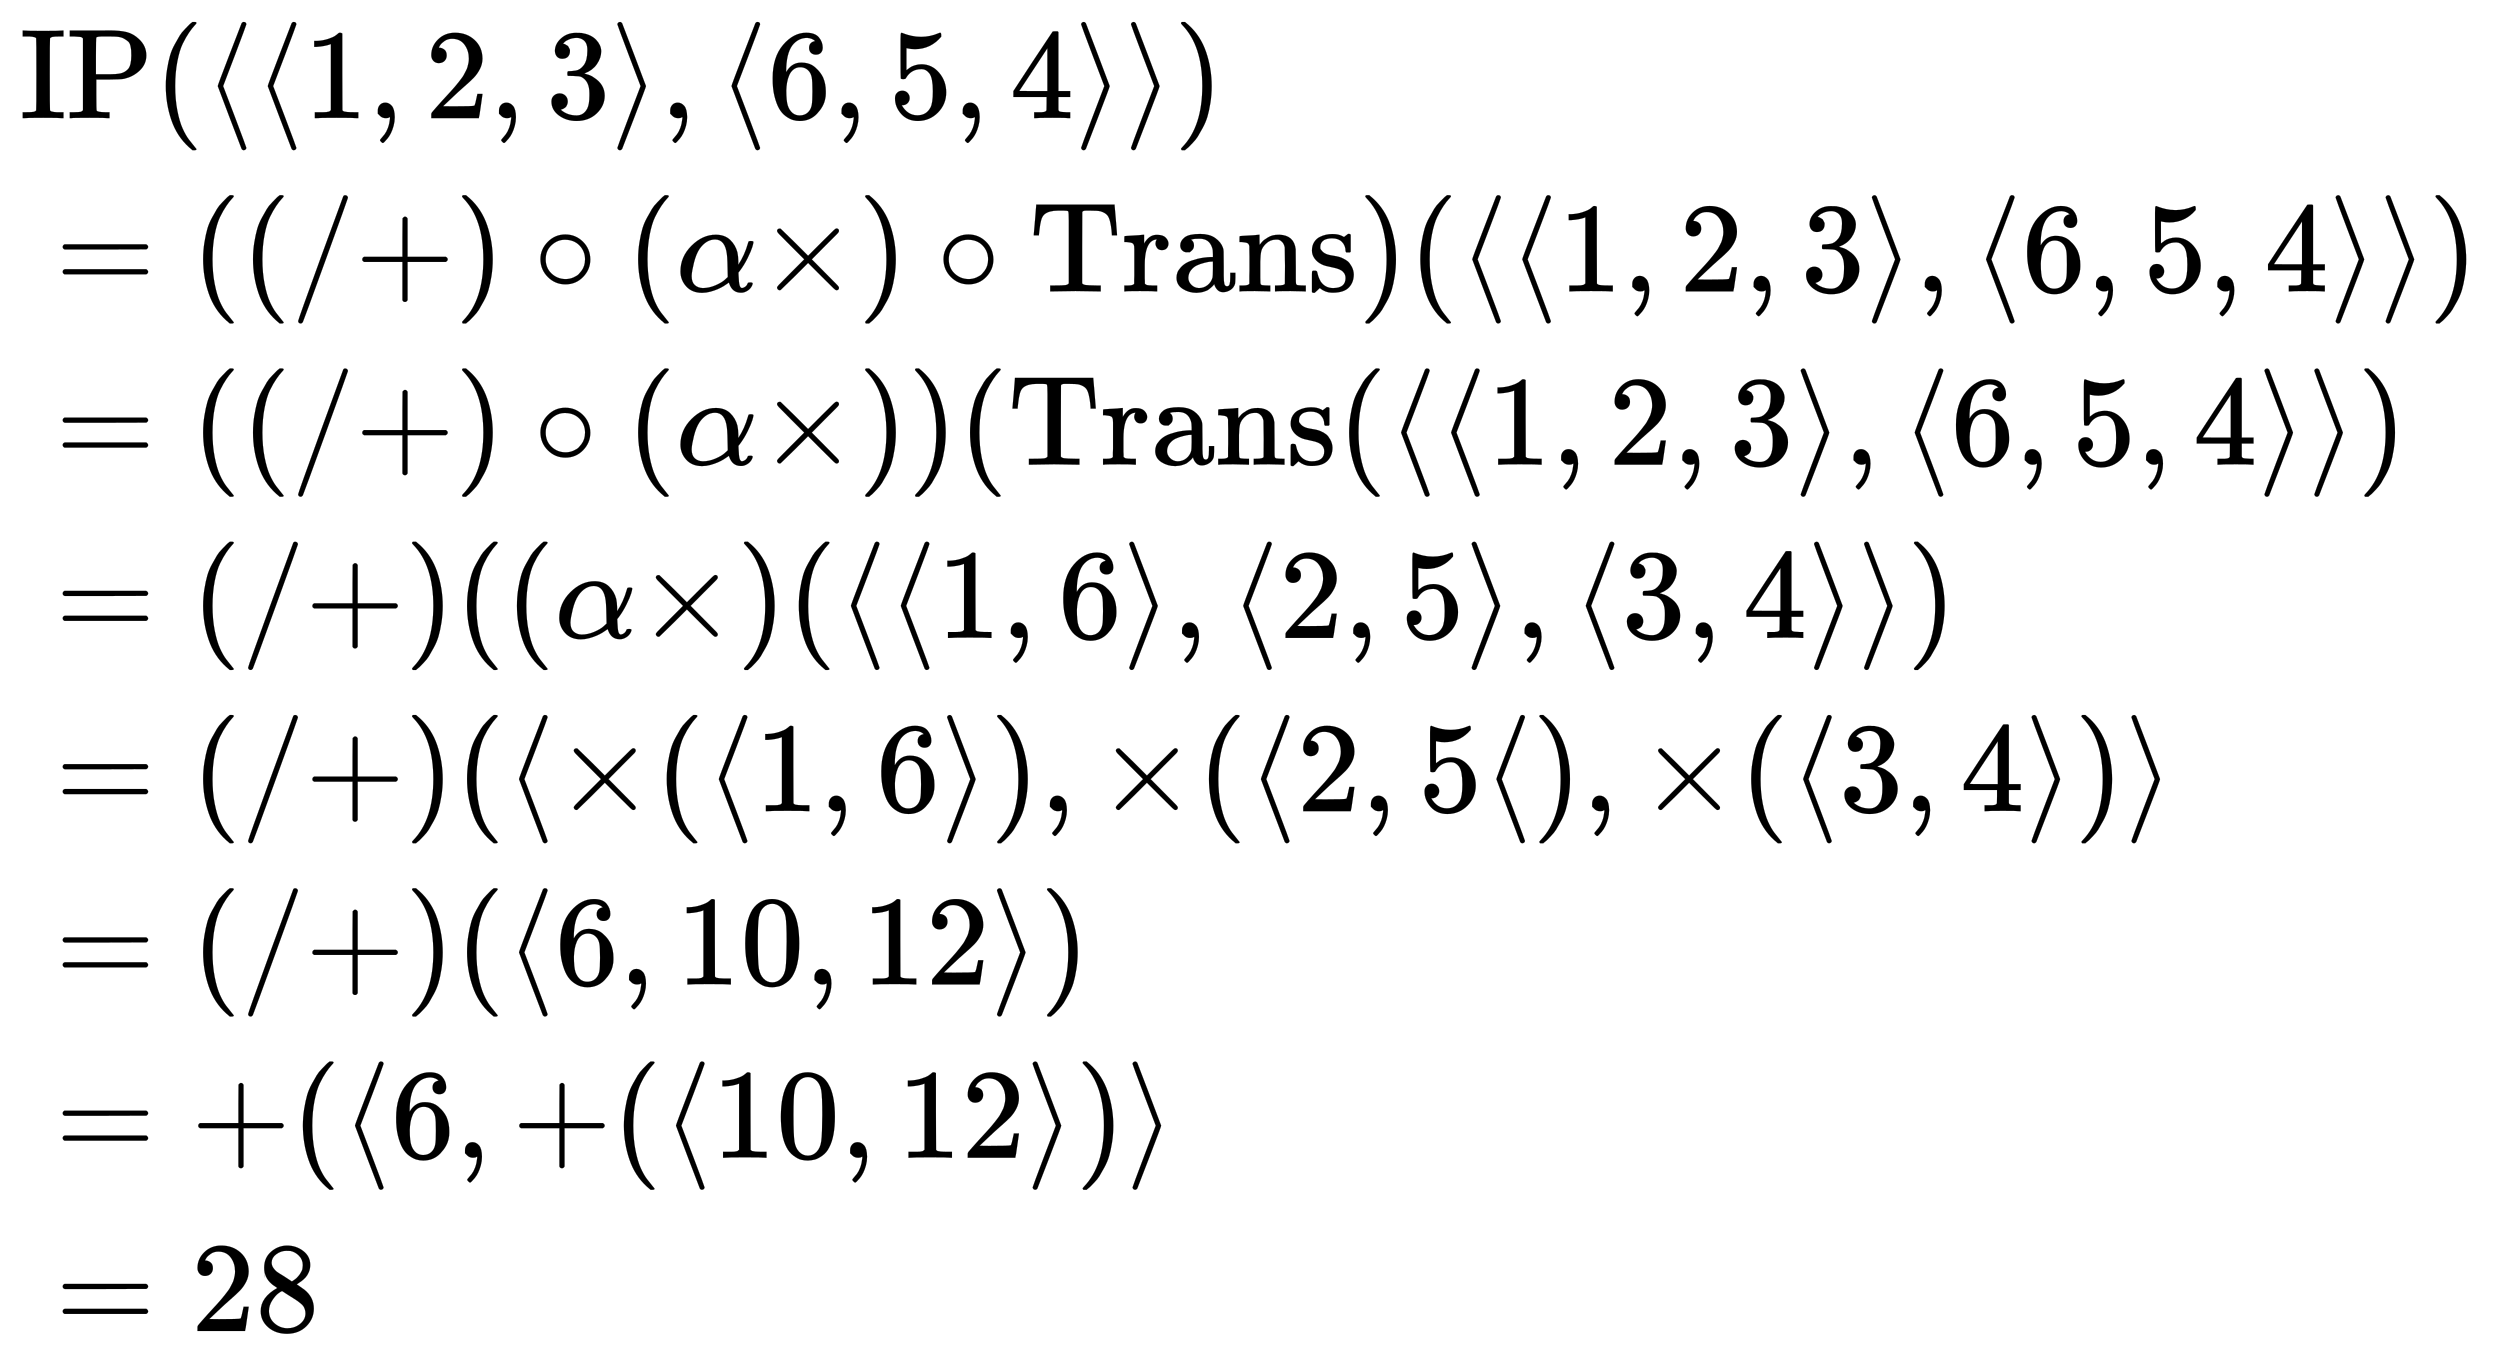 <svg xmlns:xlink="http://www.w3.org/1999/xlink" width="45.276ex" height="24.843ex" style="vertical-align: -11.838ex;" viewBox="0 -5599.2 19493.8 10696.1" role="img" focusable="false" xmlns="http://www.w3.org/2000/svg" aria-labelledby="MathJax-SVG-1-Title">
<title id="MathJax-SVG-1-Title">{\displaystyle {\begin{aligned}&amp;\mathrm {IP} (\langle \langle 1,2,3\rangle ,\langle 6,5,4\rangle \rangle )\\&amp;=((/+)\circ (\alpha \times )\circ \mathrm {Trans} )(\langle \langle 1,2,3\rangle ,\langle 6,5,4\rangle \rangle )\\&amp;=((/+)\circ (\alpha \times ))(\mathrm {Trans} (\langle \langle 1,2,3\rangle ,\langle 6,5,4\rangle \rangle )\\&amp;=(/+)((\alpha \times )(\langle \langle 1,6\rangle ,\langle 2,5\rangle ,\langle 3,4\rangle \rangle )\\&amp;=(/+)(\langle \times (\langle 1,6\rangle ),\times (\langle 2,5\langle ),\times (\langle 3,4\rangle )\rangle \\&amp;=(/+)(\langle 6,10,12\rangle )\\&amp;=+(\langle 6,+(\langle 10,12\rangle )\rangle \\&amp;=28\end{aligned}}}</title>
<defs aria-hidden="true">
<path stroke-width="1" id="E1-MJMAIN-49" d="M328 0Q307 3 180 3T32 0H21V46H43Q92 46 106 49T126 60Q128 63 128 342Q128 620 126 623Q122 628 118 630T96 635T43 637H21V683H32Q53 680 180 680T328 683H339V637H317Q268 637 254 634T234 623Q232 620 232 342Q232 63 234 60Q238 55 242 53T264 48T317 46H339V0H328Z"></path>
<path stroke-width="1" id="E1-MJMAIN-50" d="M130 622Q123 629 119 631T103 634T60 637H27V683H214Q237 683 276 683T331 684Q419 684 471 671T567 616Q624 563 624 489Q624 421 573 372T451 307Q429 302 328 301H234V181Q234 62 237 58Q245 47 304 46H337V0H326Q305 3 182 3Q47 3 38 0H27V46H60Q102 47 111 49T130 61V622ZM507 488Q507 514 506 528T500 564T483 597T450 620T397 635Q385 637 307 637H286Q237 637 234 628Q231 624 231 483V342H302H339Q390 342 423 349T481 382Q507 411 507 488Z"></path>
<path stroke-width="1" id="E1-MJMAIN-28" d="M94 250Q94 319 104 381T127 488T164 576T202 643T244 695T277 729T302 750H315H319Q333 750 333 741Q333 738 316 720T275 667T226 581T184 443T167 250T184 58T225 -81T274 -167T316 -220T333 -241Q333 -250 318 -250H315H302L274 -226Q180 -141 137 -14T94 250Z"></path>
<path stroke-width="1" id="E1-MJMAIN-27E8" d="M333 -232Q332 -239 327 -244T313 -250Q303 -250 296 -240Q293 -233 202 6T110 250T201 494T296 740Q299 745 306 749L309 750Q312 750 313 750Q331 750 333 732Q333 727 243 489Q152 252 152 250T243 11Q333 -227 333 -232Z"></path>
<path stroke-width="1" id="E1-MJMAIN-31" d="M213 578L200 573Q186 568 160 563T102 556H83V602H102Q149 604 189 617T245 641T273 663Q275 666 285 666Q294 666 302 660V361L303 61Q310 54 315 52T339 48T401 46H427V0H416Q395 3 257 3Q121 3 100 0H88V46H114Q136 46 152 46T177 47T193 50T201 52T207 57T213 61V578Z"></path>
<path stroke-width="1" id="E1-MJMAIN-2C" d="M78 35T78 60T94 103T137 121Q165 121 187 96T210 8Q210 -27 201 -60T180 -117T154 -158T130 -185T117 -194Q113 -194 104 -185T95 -172Q95 -168 106 -156T131 -126T157 -76T173 -3V9L172 8Q170 7 167 6T161 3T152 1T140 0Q113 0 96 17Z"></path>
<path stroke-width="1" id="E1-MJMAIN-32" d="M109 429Q82 429 66 447T50 491Q50 562 103 614T235 666Q326 666 387 610T449 465Q449 422 429 383T381 315T301 241Q265 210 201 149L142 93L218 92Q375 92 385 97Q392 99 409 186V189H449V186Q448 183 436 95T421 3V0H50V19V31Q50 38 56 46T86 81Q115 113 136 137Q145 147 170 174T204 211T233 244T261 278T284 308T305 340T320 369T333 401T340 431T343 464Q343 527 309 573T212 619Q179 619 154 602T119 569T109 550Q109 549 114 549Q132 549 151 535T170 489Q170 464 154 447T109 429Z"></path>
<path stroke-width="1" id="E1-MJMAIN-33" d="M127 463Q100 463 85 480T69 524Q69 579 117 622T233 665Q268 665 277 664Q351 652 390 611T430 522Q430 470 396 421T302 350L299 348Q299 347 308 345T337 336T375 315Q457 262 457 175Q457 96 395 37T238 -22Q158 -22 100 21T42 130Q42 158 60 175T105 193Q133 193 151 175T169 130Q169 119 166 110T159 94T148 82T136 74T126 70T118 67L114 66Q165 21 238 21Q293 21 321 74Q338 107 338 175V195Q338 290 274 322Q259 328 213 329L171 330L168 332Q166 335 166 348Q166 366 174 366Q202 366 232 371Q266 376 294 413T322 525V533Q322 590 287 612Q265 626 240 626Q208 626 181 615T143 592T132 580H135Q138 579 143 578T153 573T165 566T175 555T183 540T186 520Q186 498 172 481T127 463Z"></path>
<path stroke-width="1" id="E1-MJMAIN-27E9" d="M55 732Q56 739 61 744T75 750Q85 750 92 740Q95 733 186 494T278 250T187 6T92 -240Q85 -250 75 -250Q67 -250 62 -245T55 -232Q55 -227 145 11Q236 248 236 250T145 489Q55 727 55 732Z"></path>
<path stroke-width="1" id="E1-MJMAIN-36" d="M42 313Q42 476 123 571T303 666Q372 666 402 630T432 550Q432 525 418 510T379 495Q356 495 341 509T326 548Q326 592 373 601Q351 623 311 626Q240 626 194 566Q147 500 147 364L148 360Q153 366 156 373Q197 433 263 433H267Q313 433 348 414Q372 400 396 374T435 317Q456 268 456 210V192Q456 169 451 149Q440 90 387 34T253 -22Q225 -22 199 -14T143 16T92 75T56 172T42 313ZM257 397Q227 397 205 380T171 335T154 278T148 216Q148 133 160 97T198 39Q222 21 251 21Q302 21 329 59Q342 77 347 104T352 209Q352 289 347 316T329 361Q302 397 257 397Z"></path>
<path stroke-width="1" id="E1-MJMAIN-35" d="M164 157Q164 133 148 117T109 101H102Q148 22 224 22Q294 22 326 82Q345 115 345 210Q345 313 318 349Q292 382 260 382H254Q176 382 136 314Q132 307 129 306T114 304Q97 304 95 310Q93 314 93 485V614Q93 664 98 664Q100 666 102 666Q103 666 123 658T178 642T253 634Q324 634 389 662Q397 666 402 666Q410 666 410 648V635Q328 538 205 538Q174 538 149 544L139 546V374Q158 388 169 396T205 412T256 420Q337 420 393 355T449 201Q449 109 385 44T229 -22Q148 -22 99 32T50 154Q50 178 61 192T84 210T107 214Q132 214 148 197T164 157Z"></path>
<path stroke-width="1" id="E1-MJMAIN-34" d="M462 0Q444 3 333 3Q217 3 199 0H190V46H221Q241 46 248 46T265 48T279 53T286 61Q287 63 287 115V165H28V211L179 442Q332 674 334 675Q336 677 355 677H373L379 671V211H471V165H379V114Q379 73 379 66T385 54Q393 47 442 46H471V0H462ZM293 211V545L74 212L183 211H293Z"></path>
<path stroke-width="1" id="E1-MJMAIN-29" d="M60 749L64 750Q69 750 74 750H86L114 726Q208 641 251 514T294 250Q294 182 284 119T261 12T224 -76T186 -143T145 -194T113 -227T90 -246Q87 -249 86 -250H74Q66 -250 63 -250T58 -247T55 -238Q56 -237 66 -225Q221 -64 221 250T66 725Q56 737 55 738Q55 746 60 749Z"></path>
<path stroke-width="1" id="E1-MJMAIN-3D" d="M56 347Q56 360 70 367H707Q722 359 722 347Q722 336 708 328L390 327H72Q56 332 56 347ZM56 153Q56 168 72 173H708Q722 163 722 153Q722 140 707 133H70Q56 140 56 153Z"></path>
<path stroke-width="1" id="E1-MJMAIN-2F" d="M423 750Q432 750 438 744T444 730Q444 725 271 248T92 -240Q85 -250 75 -250Q68 -250 62 -245T56 -231Q56 -221 230 257T407 740Q411 750 423 750Z"></path>
<path stroke-width="1" id="E1-MJMAIN-2B" d="M56 237T56 250T70 270H369V420L370 570Q380 583 389 583Q402 583 409 568V270H707Q722 262 722 250T707 230H409V-68Q401 -82 391 -82H389H387Q375 -82 369 -68V230H70Q56 237 56 250Z"></path>
<path stroke-width="1" id="E1-MJMAIN-2218" d="M55 251Q55 328 112 386T249 444T386 388T444 249Q444 171 388 113T250 55Q170 55 113 112T55 251ZM245 403Q188 403 142 361T96 250Q96 183 141 140T250 96Q284 96 313 109T354 135T375 160Q403 197 403 250Q403 313 360 358T245 403Z"></path>
<path stroke-width="1" id="E1-MJMATHI-3B1" d="M34 156Q34 270 120 356T309 442Q379 442 421 402T478 304Q484 275 485 237V208Q534 282 560 374Q564 388 566 390T582 393Q603 393 603 385Q603 376 594 346T558 261T497 161L486 147L487 123Q489 67 495 47T514 26Q528 28 540 37T557 60Q559 67 562 68T577 70Q597 70 597 62Q597 56 591 43Q579 19 556 5T512 -10H505Q438 -10 414 62L411 69L400 61Q390 53 370 41T325 18T267 -2T203 -11Q124 -11 79 39T34 156ZM208 26Q257 26 306 47T379 90L403 112Q401 255 396 290Q382 405 304 405Q235 405 183 332Q156 292 139 224T121 120Q121 71 146 49T208 26Z"></path>
<path stroke-width="1" id="E1-MJMAIN-D7" d="M630 29Q630 9 609 9Q604 9 587 25T493 118L389 222L284 117Q178 13 175 11Q171 9 168 9Q160 9 154 15T147 29Q147 36 161 51T255 146L359 250L255 354Q174 435 161 449T147 471Q147 480 153 485T168 490Q173 490 175 489Q178 487 284 383L389 278L493 382Q570 459 587 475T609 491Q630 491 630 471Q630 464 620 453T522 355L418 250L522 145Q606 61 618 48T630 29Z"></path>
<path stroke-width="1" id="E1-MJMAIN-54" d="M36 443Q37 448 46 558T55 671V677H666V671Q667 666 676 556T685 443V437H645V443Q645 445 642 478T631 544T610 593Q593 614 555 625Q534 630 478 630H451H443Q417 630 414 618Q413 616 413 339V63Q420 53 439 50T528 46H558V0H545L361 3Q186 1 177 0H164V46H194Q264 46 283 49T309 63V339V550Q309 620 304 625T271 630H244H224Q154 630 119 601Q101 585 93 554T81 486T76 443V437H36V443Z"></path>
<path stroke-width="1" id="E1-MJMAIN-72" d="M36 46H50Q89 46 97 60V68Q97 77 97 91T98 122T98 161T98 203Q98 234 98 269T98 328L97 351Q94 370 83 376T38 385H20V408Q20 431 22 431L32 432Q42 433 60 434T96 436Q112 437 131 438T160 441T171 442H174V373Q213 441 271 441H277Q322 441 343 419T364 373Q364 352 351 337T313 322Q288 322 276 338T263 372Q263 381 265 388T270 400T273 405Q271 407 250 401Q234 393 226 386Q179 341 179 207V154Q179 141 179 127T179 101T180 81T180 66V61Q181 59 183 57T188 54T193 51T200 49T207 48T216 47T225 47T235 46T245 46H276V0H267Q249 3 140 3Q37 3 28 0H20V46H36Z"></path>
<path stroke-width="1" id="E1-MJMAIN-61" d="M137 305T115 305T78 320T63 359Q63 394 97 421T218 448Q291 448 336 416T396 340Q401 326 401 309T402 194V124Q402 76 407 58T428 40Q443 40 448 56T453 109V145H493V106Q492 66 490 59Q481 29 455 12T400 -6T353 12T329 54V58L327 55Q325 52 322 49T314 40T302 29T287 17T269 6T247 -2T221 -8T190 -11Q130 -11 82 20T34 107Q34 128 41 147T68 188T116 225T194 253T304 268H318V290Q318 324 312 340Q290 411 215 411Q197 411 181 410T156 406T148 403Q170 388 170 359Q170 334 154 320ZM126 106Q126 75 150 51T209 26Q247 26 276 49T315 109Q317 116 318 175Q318 233 317 233Q309 233 296 232T251 223T193 203T147 166T126 106Z"></path>
<path stroke-width="1" id="E1-MJMAIN-6E" d="M41 46H55Q94 46 102 60V68Q102 77 102 91T102 122T103 161T103 203Q103 234 103 269T102 328V351Q99 370 88 376T43 385H25V408Q25 431 27 431L37 432Q47 433 65 434T102 436Q119 437 138 438T167 441T178 442H181V402Q181 364 182 364T187 369T199 384T218 402T247 421T285 437Q305 442 336 442Q450 438 463 329Q464 322 464 190V104Q464 66 466 59T477 49Q498 46 526 46H542V0H534L510 1Q487 2 460 2T422 3Q319 3 310 0H302V46H318Q379 46 379 62Q380 64 380 200Q379 335 378 343Q372 371 358 385T334 402T308 404Q263 404 229 370Q202 343 195 315T187 232V168V108Q187 78 188 68T191 55T200 49Q221 46 249 46H265V0H257L234 1Q210 2 183 2T145 3Q42 3 33 0H25V46H41Z"></path>
<path stroke-width="1" id="E1-MJMAIN-73" d="M295 316Q295 356 268 385T190 414Q154 414 128 401Q98 382 98 349Q97 344 98 336T114 312T157 287Q175 282 201 278T245 269T277 256Q294 248 310 236T342 195T359 133Q359 71 321 31T198 -10H190Q138 -10 94 26L86 19L77 10Q71 4 65 -1L54 -11H46H42Q39 -11 33 -5V74V132Q33 153 35 157T45 162H54Q66 162 70 158T75 146T82 119T101 77Q136 26 198 26Q295 26 295 104Q295 133 277 151Q257 175 194 187T111 210Q75 227 54 256T33 318Q33 357 50 384T93 424T143 442T187 447H198Q238 447 268 432L283 424L292 431Q302 440 314 448H322H326Q329 448 335 442V310L329 304H301Q295 310 295 316Z"></path>
<path stroke-width="1" id="E1-MJMAIN-30" d="M96 585Q152 666 249 666Q297 666 345 640T423 548Q460 465 460 320Q460 165 417 83Q397 41 362 16T301 -15T250 -22Q224 -22 198 -16T137 16T82 83Q39 165 39 320Q39 494 96 585ZM321 597Q291 629 250 629Q208 629 178 597Q153 571 145 525T137 333Q137 175 145 125T181 46Q209 16 250 16Q290 16 318 46Q347 76 354 130T362 333Q362 478 354 524T321 597Z"></path>
<path stroke-width="1" id="E1-MJMAIN-38" d="M70 417T70 494T124 618T248 666Q319 666 374 624T429 515Q429 485 418 459T392 417T361 389T335 371T324 363L338 354Q352 344 366 334T382 323Q457 264 457 174Q457 95 399 37T249 -22Q159 -22 101 29T43 155Q43 263 172 335L154 348Q133 361 127 368Q70 417 70 494ZM286 386L292 390Q298 394 301 396T311 403T323 413T334 425T345 438T355 454T364 471T369 491T371 513Q371 556 342 586T275 624Q268 625 242 625Q201 625 165 599T128 534Q128 511 141 492T167 463T217 431Q224 426 228 424L286 386ZM250 21Q308 21 350 55T392 137Q392 154 387 169T375 194T353 216T330 234T301 253T274 270Q260 279 244 289T218 306L210 311Q204 311 181 294T133 239T107 157Q107 98 150 60T250 21Z"></path>
</defs>
<g stroke="currentColor" fill="currentColor" stroke-width="0" transform="matrix(1 0 0 -1 0 0)" aria-hidden="true">
<g transform="translate(167,0)">
<g transform="translate(-11,0)">
<g transform="translate(0,4678)">
 <use xlink:href="#E1-MJMAIN-49" x="0" y="0"></use>
 <use xlink:href="#E1-MJMAIN-50" x="361" y="0"></use>
 <use xlink:href="#E1-MJMAIN-28" x="1043" y="0"></use>
 <use xlink:href="#E1-MJMAIN-27E8" x="1432" y="0"></use>
 <use xlink:href="#E1-MJMAIN-27E8" x="1822" y="0"></use>
 <use xlink:href="#E1-MJMAIN-31" x="2211" y="0"></use>
 <use xlink:href="#E1-MJMAIN-2C" x="2712" y="0"></use>
 <use xlink:href="#E1-MJMAIN-32" x="3157" y="0"></use>
 <use xlink:href="#E1-MJMAIN-2C" x="3657" y="0"></use>
 <use xlink:href="#E1-MJMAIN-33" x="4102" y="0"></use>
 <use xlink:href="#E1-MJMAIN-27E9" x="4603" y="0"></use>
 <use xlink:href="#E1-MJMAIN-2C" x="4992" y="0"></use>
 <use xlink:href="#E1-MJMAIN-27E8" x="5438" y="0"></use>
 <use xlink:href="#E1-MJMAIN-36" x="5827" y="0"></use>
 <use xlink:href="#E1-MJMAIN-2C" x="6328" y="0"></use>
 <use xlink:href="#E1-MJMAIN-35" x="6773" y="0"></use>
 <use xlink:href="#E1-MJMAIN-2C" x="7273" y="0"></use>
 <use xlink:href="#E1-MJMAIN-34" x="7718" y="0"></use>
 <use xlink:href="#E1-MJMAIN-27E9" x="8219" y="0"></use>
 <use xlink:href="#E1-MJMAIN-27E9" x="8608" y="0"></use>
 <use xlink:href="#E1-MJMAIN-29" x="8998" y="0"></use>
</g>
<g transform="translate(0,3327)">
 <use xlink:href="#E1-MJMAIN-3D" x="277" y="0"></use>
 <use xlink:href="#E1-MJMAIN-28" x="1334" y="0"></use>
 <use xlink:href="#E1-MJMAIN-28" x="1723" y="0"></use>
 <use xlink:href="#E1-MJMAIN-2F" x="2113" y="0"></use>
 <use xlink:href="#E1-MJMAIN-2B" x="2613" y="0"></use>
 <use xlink:href="#E1-MJMAIN-29" x="3392" y="0"></use>
 <use xlink:href="#E1-MJMAIN-2218" x="4003" y="0"></use>
 <use xlink:href="#E1-MJMAIN-28" x="4726" y="0"></use>
 <use xlink:href="#E1-MJMATHI-3B1" x="5116" y="0"></use>
 <use xlink:href="#E1-MJMAIN-D7" x="5756" y="0"></use>
 <use xlink:href="#E1-MJMAIN-29" x="6535" y="0"></use>
 <use xlink:href="#E1-MJMAIN-2218" x="7146" y="0"></use>
<g transform="translate(7869,0)">
 <use xlink:href="#E1-MJMAIN-54" x="0" y="0"></use>
 <use xlink:href="#E1-MJMAIN-72" x="722" y="0"></use>
 <use xlink:href="#E1-MJMAIN-61" x="1115" y="0"></use>
 <use xlink:href="#E1-MJMAIN-6E" x="1615" y="0"></use>
 <use xlink:href="#E1-MJMAIN-73" x="2172" y="0"></use>
</g>
 <use xlink:href="#E1-MJMAIN-29" x="10435" y="0"></use>
 <use xlink:href="#E1-MJMAIN-28" x="10825" y="0"></use>
 <use xlink:href="#E1-MJMAIN-27E8" x="11214" y="0"></use>
 <use xlink:href="#E1-MJMAIN-27E8" x="11604" y="0"></use>
 <use xlink:href="#E1-MJMAIN-31" x="11993" y="0"></use>
 <use xlink:href="#E1-MJMAIN-2C" x="12494" y="0"></use>
 <use xlink:href="#E1-MJMAIN-32" x="12939" y="0"></use>
 <use xlink:href="#E1-MJMAIN-2C" x="13440" y="0"></use>
 <use xlink:href="#E1-MJMAIN-33" x="13885" y="0"></use>
 <use xlink:href="#E1-MJMAIN-27E9" x="14385" y="0"></use>
 <use xlink:href="#E1-MJMAIN-2C" x="14775" y="0"></use>
 <use xlink:href="#E1-MJMAIN-27E8" x="15220" y="0"></use>
 <use xlink:href="#E1-MJMAIN-36" x="15609" y="0"></use>
 <use xlink:href="#E1-MJMAIN-2C" x="16110" y="0"></use>
 <use xlink:href="#E1-MJMAIN-35" x="16555" y="0"></use>
 <use xlink:href="#E1-MJMAIN-2C" x="17056" y="0"></use>
 <use xlink:href="#E1-MJMAIN-34" x="17501" y="0"></use>
 <use xlink:href="#E1-MJMAIN-27E9" x="18001" y="0"></use>
 <use xlink:href="#E1-MJMAIN-27E9" x="18391" y="0"></use>
 <use xlink:href="#E1-MJMAIN-29" x="18780" y="0"></use>
</g>
<g transform="translate(0,1976)">
 <use xlink:href="#E1-MJMAIN-3D" x="277" y="0"></use>
 <use xlink:href="#E1-MJMAIN-28" x="1334" y="0"></use>
 <use xlink:href="#E1-MJMAIN-28" x="1723" y="0"></use>
 <use xlink:href="#E1-MJMAIN-2F" x="2113" y="0"></use>
 <use xlink:href="#E1-MJMAIN-2B" x="2613" y="0"></use>
 <use xlink:href="#E1-MJMAIN-29" x="3392" y="0"></use>
 <use xlink:href="#E1-MJMAIN-2218" x="4003" y="0"></use>
 <use xlink:href="#E1-MJMAIN-28" x="4726" y="0"></use>
 <use xlink:href="#E1-MJMATHI-3B1" x="5116" y="0"></use>
 <use xlink:href="#E1-MJMAIN-D7" x="5756" y="0"></use>
 <use xlink:href="#E1-MJMAIN-29" x="6535" y="0"></use>
 <use xlink:href="#E1-MJMAIN-29" x="6924" y="0"></use>
 <use xlink:href="#E1-MJMAIN-28" x="7314" y="0"></use>
<g transform="translate(7703,0)">
 <use xlink:href="#E1-MJMAIN-54" x="0" y="0"></use>
 <use xlink:href="#E1-MJMAIN-72" x="722" y="0"></use>
 <use xlink:href="#E1-MJMAIN-61" x="1115" y="0"></use>
 <use xlink:href="#E1-MJMAIN-6E" x="1615" y="0"></use>
 <use xlink:href="#E1-MJMAIN-73" x="2172" y="0"></use>
</g>
 <use xlink:href="#E1-MJMAIN-28" x="10270" y="0"></use>
 <use xlink:href="#E1-MJMAIN-27E8" x="10659" y="0"></use>
 <use xlink:href="#E1-MJMAIN-27E8" x="11049" y="0"></use>
 <use xlink:href="#E1-MJMAIN-31" x="11438" y="0"></use>
 <use xlink:href="#E1-MJMAIN-2C" x="11939" y="0"></use>
 <use xlink:href="#E1-MJMAIN-32" x="12384" y="0"></use>
 <use xlink:href="#E1-MJMAIN-2C" x="12884" y="0"></use>
 <use xlink:href="#E1-MJMAIN-33" x="13329" y="0"></use>
 <use xlink:href="#E1-MJMAIN-27E9" x="13830" y="0"></use>
 <use xlink:href="#E1-MJMAIN-2C" x="14219" y="0"></use>
 <use xlink:href="#E1-MJMAIN-27E8" x="14664" y="0"></use>
 <use xlink:href="#E1-MJMAIN-36" x="15054" y="0"></use>
 <use xlink:href="#E1-MJMAIN-2C" x="15554" y="0"></use>
 <use xlink:href="#E1-MJMAIN-35" x="16000" y="0"></use>
 <use xlink:href="#E1-MJMAIN-2C" x="16500" y="0"></use>
 <use xlink:href="#E1-MJMAIN-34" x="16945" y="0"></use>
 <use xlink:href="#E1-MJMAIN-27E9" x="17446" y="0"></use>
 <use xlink:href="#E1-MJMAIN-27E9" x="17835" y="0"></use>
 <use xlink:href="#E1-MJMAIN-29" x="18225" y="0"></use>
</g>
<g transform="translate(0,625)">
 <use xlink:href="#E1-MJMAIN-3D" x="277" y="0"></use>
 <use xlink:href="#E1-MJMAIN-28" x="1334" y="0"></use>
 <use xlink:href="#E1-MJMAIN-2F" x="1723" y="0"></use>
 <use xlink:href="#E1-MJMAIN-2B" x="2224" y="0"></use>
 <use xlink:href="#E1-MJMAIN-29" x="3002" y="0"></use>
 <use xlink:href="#E1-MJMAIN-28" x="3392" y="0"></use>
 <use xlink:href="#E1-MJMAIN-28" x="3781" y="0"></use>
 <use xlink:href="#E1-MJMATHI-3B1" x="4171" y="0"></use>
 <use xlink:href="#E1-MJMAIN-D7" x="4811" y="0"></use>
 <use xlink:href="#E1-MJMAIN-29" x="5590" y="0"></use>
 <use xlink:href="#E1-MJMAIN-28" x="5979" y="0"></use>
 <use xlink:href="#E1-MJMAIN-27E8" x="6369" y="0"></use>
 <use xlink:href="#E1-MJMAIN-27E8" x="6758" y="0"></use>
 <use xlink:href="#E1-MJMAIN-31" x="7148" y="0"></use>
 <use xlink:href="#E1-MJMAIN-2C" x="7648" y="0"></use>
 <use xlink:href="#E1-MJMAIN-36" x="8093" y="0"></use>
 <use xlink:href="#E1-MJMAIN-27E9" x="8594" y="0"></use>
 <use xlink:href="#E1-MJMAIN-2C" x="8983" y="0"></use>
 <use xlink:href="#E1-MJMAIN-27E8" x="9428" y="0"></use>
 <use xlink:href="#E1-MJMAIN-32" x="9818" y="0"></use>
 <use xlink:href="#E1-MJMAIN-2C" x="10318" y="0"></use>
 <use xlink:href="#E1-MJMAIN-35" x="10764" y="0"></use>
 <use xlink:href="#E1-MJMAIN-27E9" x="11264" y="0"></use>
 <use xlink:href="#E1-MJMAIN-2C" x="11654" y="0"></use>
 <use xlink:href="#E1-MJMAIN-27E8" x="12099" y="0"></use>
 <use xlink:href="#E1-MJMAIN-33" x="12488" y="0"></use>
 <use xlink:href="#E1-MJMAIN-2C" x="12989" y="0"></use>
 <use xlink:href="#E1-MJMAIN-34" x="13434" y="0"></use>
 <use xlink:href="#E1-MJMAIN-27E9" x="13934" y="0"></use>
 <use xlink:href="#E1-MJMAIN-27E9" x="14324" y="0"></use>
 <use xlink:href="#E1-MJMAIN-29" x="14713" y="0"></use>
</g>
<g transform="translate(0,-726)">
 <use xlink:href="#E1-MJMAIN-3D" x="277" y="0"></use>
 <use xlink:href="#E1-MJMAIN-28" x="1334" y="0"></use>
 <use xlink:href="#E1-MJMAIN-2F" x="1723" y="0"></use>
 <use xlink:href="#E1-MJMAIN-2B" x="2224" y="0"></use>
 <use xlink:href="#E1-MJMAIN-29" x="3002" y="0"></use>
 <use xlink:href="#E1-MJMAIN-28" x="3392" y="0"></use>
 <use xlink:href="#E1-MJMAIN-27E8" x="3781" y="0"></use>
 <use xlink:href="#E1-MJMAIN-D7" x="4171" y="0"></use>
 <use xlink:href="#E1-MJMAIN-28" x="4949" y="0"></use>
 <use xlink:href="#E1-MJMAIN-27E8" x="5339" y="0"></use>
 <use xlink:href="#E1-MJMAIN-31" x="5728" y="0"></use>
 <use xlink:href="#E1-MJMAIN-2C" x="6229" y="0"></use>
 <use xlink:href="#E1-MJMAIN-36" x="6674" y="0"></use>
 <use xlink:href="#E1-MJMAIN-27E9" x="7174" y="0"></use>
 <use xlink:href="#E1-MJMAIN-29" x="7564" y="0"></use>
 <use xlink:href="#E1-MJMAIN-2C" x="7953" y="0"></use>
 <use xlink:href="#E1-MJMAIN-D7" x="8398" y="0"></use>
 <use xlink:href="#E1-MJMAIN-28" x="9177" y="0"></use>
 <use xlink:href="#E1-MJMAIN-27E8" x="9566" y="0"></use>
 <use xlink:href="#E1-MJMAIN-32" x="9956" y="0"></use>
 <use xlink:href="#E1-MJMAIN-2C" x="10456" y="0"></use>
 <use xlink:href="#E1-MJMAIN-35" x="10902" y="0"></use>
 <use xlink:href="#E1-MJMAIN-27E8" x="11402" y="0"></use>
 <use xlink:href="#E1-MJMAIN-29" x="11792" y="0"></use>
 <use xlink:href="#E1-MJMAIN-2C" x="12181" y="0"></use>
 <use xlink:href="#E1-MJMAIN-D7" x="12626" y="0"></use>
 <use xlink:href="#E1-MJMAIN-28" x="13405" y="0"></use>
 <use xlink:href="#E1-MJMAIN-27E8" x="13794" y="0"></use>
 <use xlink:href="#E1-MJMAIN-33" x="14184" y="0"></use>
 <use xlink:href="#E1-MJMAIN-2C" x="14684" y="0"></use>
 <use xlink:href="#E1-MJMAIN-34" x="15129" y="0"></use>
 <use xlink:href="#E1-MJMAIN-27E9" x="15630" y="0"></use>
 <use xlink:href="#E1-MJMAIN-29" x="16019" y="0"></use>
 <use xlink:href="#E1-MJMAIN-27E9" x="16409" y="0"></use>
</g>
<g transform="translate(0,-2077)">
 <use xlink:href="#E1-MJMAIN-3D" x="277" y="0"></use>
 <use xlink:href="#E1-MJMAIN-28" x="1334" y="0"></use>
 <use xlink:href="#E1-MJMAIN-2F" x="1723" y="0"></use>
 <use xlink:href="#E1-MJMAIN-2B" x="2224" y="0"></use>
 <use xlink:href="#E1-MJMAIN-29" x="3002" y="0"></use>
 <use xlink:href="#E1-MJMAIN-28" x="3392" y="0"></use>
 <use xlink:href="#E1-MJMAIN-27E8" x="3781" y="0"></use>
 <use xlink:href="#E1-MJMAIN-36" x="4171" y="0"></use>
 <use xlink:href="#E1-MJMAIN-2C" x="4671" y="0"></use>
<g transform="translate(5116,0)">
 <use xlink:href="#E1-MJMAIN-31"></use>
 <use xlink:href="#E1-MJMAIN-30" x="500" y="0"></use>
</g>
 <use xlink:href="#E1-MJMAIN-2C" x="6117" y="0"></use>
<g transform="translate(6562,0)">
 <use xlink:href="#E1-MJMAIN-31"></use>
 <use xlink:href="#E1-MJMAIN-32" x="500" y="0"></use>
</g>
 <use xlink:href="#E1-MJMAIN-27E9" x="7563" y="0"></use>
 <use xlink:href="#E1-MJMAIN-29" x="7953" y="0"></use>
</g>
<g transform="translate(0,-3428)">
 <use xlink:href="#E1-MJMAIN-3D" x="277" y="0"></use>
 <use xlink:href="#E1-MJMAIN-2B" x="1334" y="0"></use>
 <use xlink:href="#E1-MJMAIN-28" x="2112" y="0"></use>
 <use xlink:href="#E1-MJMAIN-27E8" x="2502" y="0"></use>
 <use xlink:href="#E1-MJMAIN-36" x="2891" y="0"></use>
 <use xlink:href="#E1-MJMAIN-2C" x="3392" y="0"></use>
 <use xlink:href="#E1-MJMAIN-2B" x="3837" y="0"></use>
 <use xlink:href="#E1-MJMAIN-28" x="4615" y="0"></use>
 <use xlink:href="#E1-MJMAIN-27E8" x="5005" y="0"></use>
<g transform="translate(5394,0)">
 <use xlink:href="#E1-MJMAIN-31"></use>
 <use xlink:href="#E1-MJMAIN-30" x="500" y="0"></use>
</g>
 <use xlink:href="#E1-MJMAIN-2C" x="6395" y="0"></use>
<g transform="translate(6840,0)">
 <use xlink:href="#E1-MJMAIN-31"></use>
 <use xlink:href="#E1-MJMAIN-32" x="500" y="0"></use>
</g>
 <use xlink:href="#E1-MJMAIN-27E9" x="7841" y="0"></use>
 <use xlink:href="#E1-MJMAIN-29" x="8231" y="0"></use>
 <use xlink:href="#E1-MJMAIN-27E9" x="8620" y="0"></use>
</g>
<g transform="translate(0,-4779)">
 <use xlink:href="#E1-MJMAIN-3D" x="277" y="0"></use>
<g transform="translate(1334,0)">
 <use xlink:href="#E1-MJMAIN-32"></use>
 <use xlink:href="#E1-MJMAIN-38" x="500" y="0"></use>
</g>
</g>
</g>
</g>
</g>
</svg>